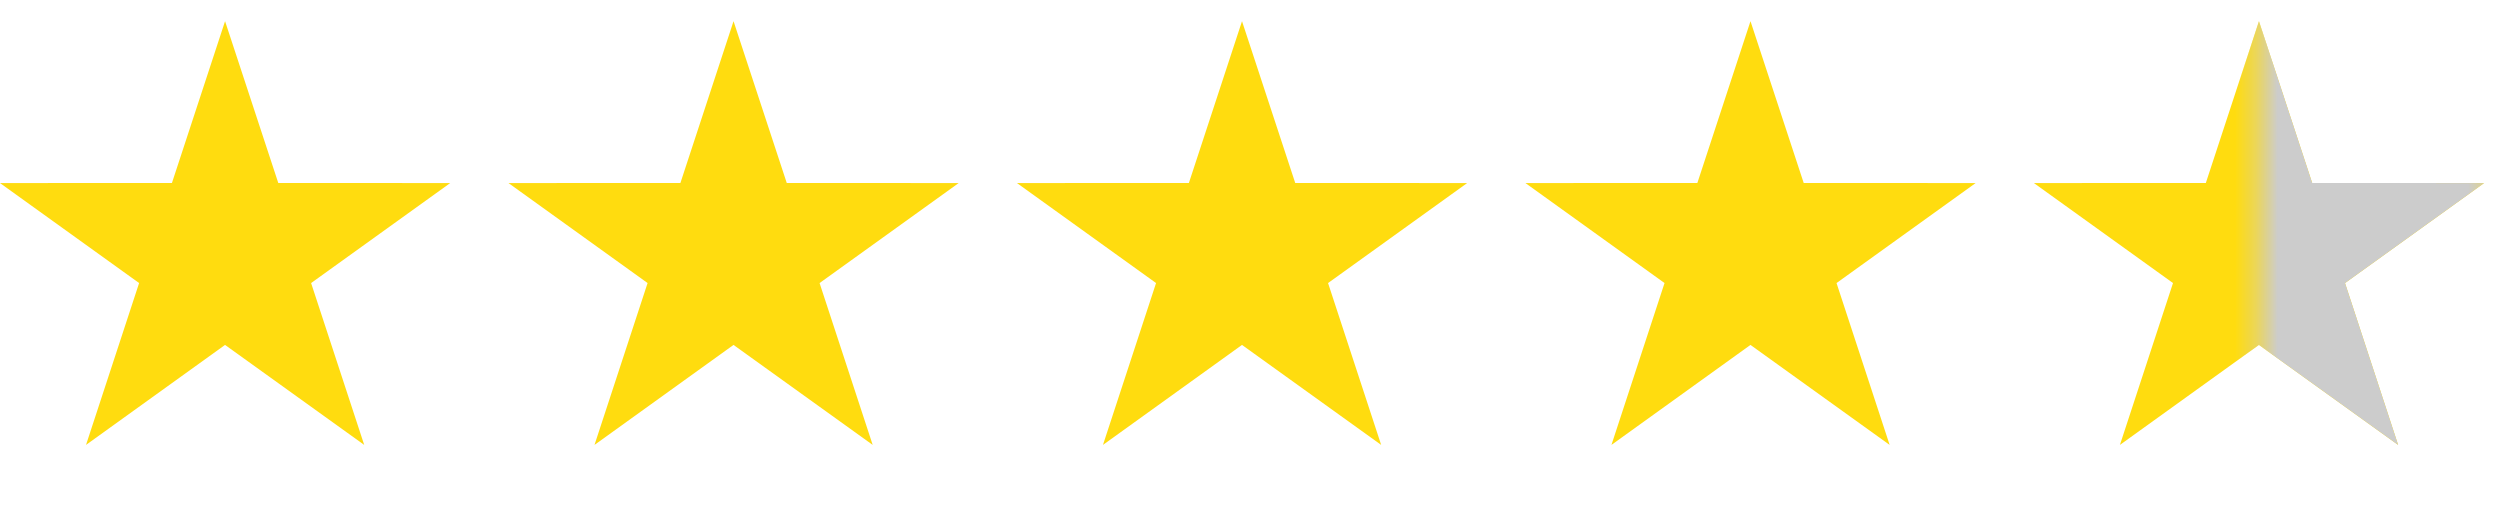 <?xml version="1.0" encoding="UTF-8"?> <svg xmlns="http://www.w3.org/2000/svg" width="118" height="24" viewBox="0 0 118 24" fill="none"><path fill-rule="evenodd" clip-rule="evenodd" d="M58.623 1L56.115 8.637L48 8.64L54.566 13.36L52.06 21L58.622 16.28L65.191 21L62.684 13.36L69.25 8.64L61.135 8.637L58.623 1Z" fill="#FFDC0F"></path><path fill-rule="evenodd" clip-rule="evenodd" d="M82.623 1L80.115 8.637L72 8.64L78.566 13.36L76.06 21L82.622 16.28L89.191 21L86.684 13.36L93.25 8.64L85.135 8.637L82.623 1Z" fill="#FFDC0F"></path><path fill-rule="evenodd" clip-rule="evenodd" d="M106.623 1L104.115 8.637L96 8.64L102.566 13.36L100.06 21L106.622 16.28L113.191 21L110.684 13.36L117.25 8.64L109.135 8.637L106.623 1Z" fill="#FFDC0F"></path><mask id="mask0_249_5326" style="mask-type:alpha" maskUnits="userSpaceOnUse" x="106" y="0" width="12" height="24"><rect x="106.6" width="11" height="24" fill="#D9D9D9"></rect></mask><g mask="url(#mask0_249_5326)"><path fill-rule="evenodd" clip-rule="evenodd" d="M106.623 1L104.115 8.637L96 8.64L102.566 13.36L100.06 21L106.622 16.28L113.191 21L110.684 13.36L117.25 8.64L109.135 8.637L106.623 1Z" fill="#CCCCCC"></path></g><path fill-rule="evenodd" clip-rule="evenodd" d="M34.623 1L32.115 8.637L24 8.64L30.566 13.36L28.06 21L34.622 16.28L41.191 21L38.684 13.36L45.25 8.64L37.135 8.637L34.623 1Z" fill="#FFDC0F"></path><path fill-rule="evenodd" clip-rule="evenodd" d="M10.623 1L8.115 8.637L0 8.64L6.566 13.36L4.06 21L10.622 16.28L17.191 21L14.684 13.36L21.25 8.64L13.135 8.637L10.623 1Z" fill="#FFDC0F"></path></svg> 